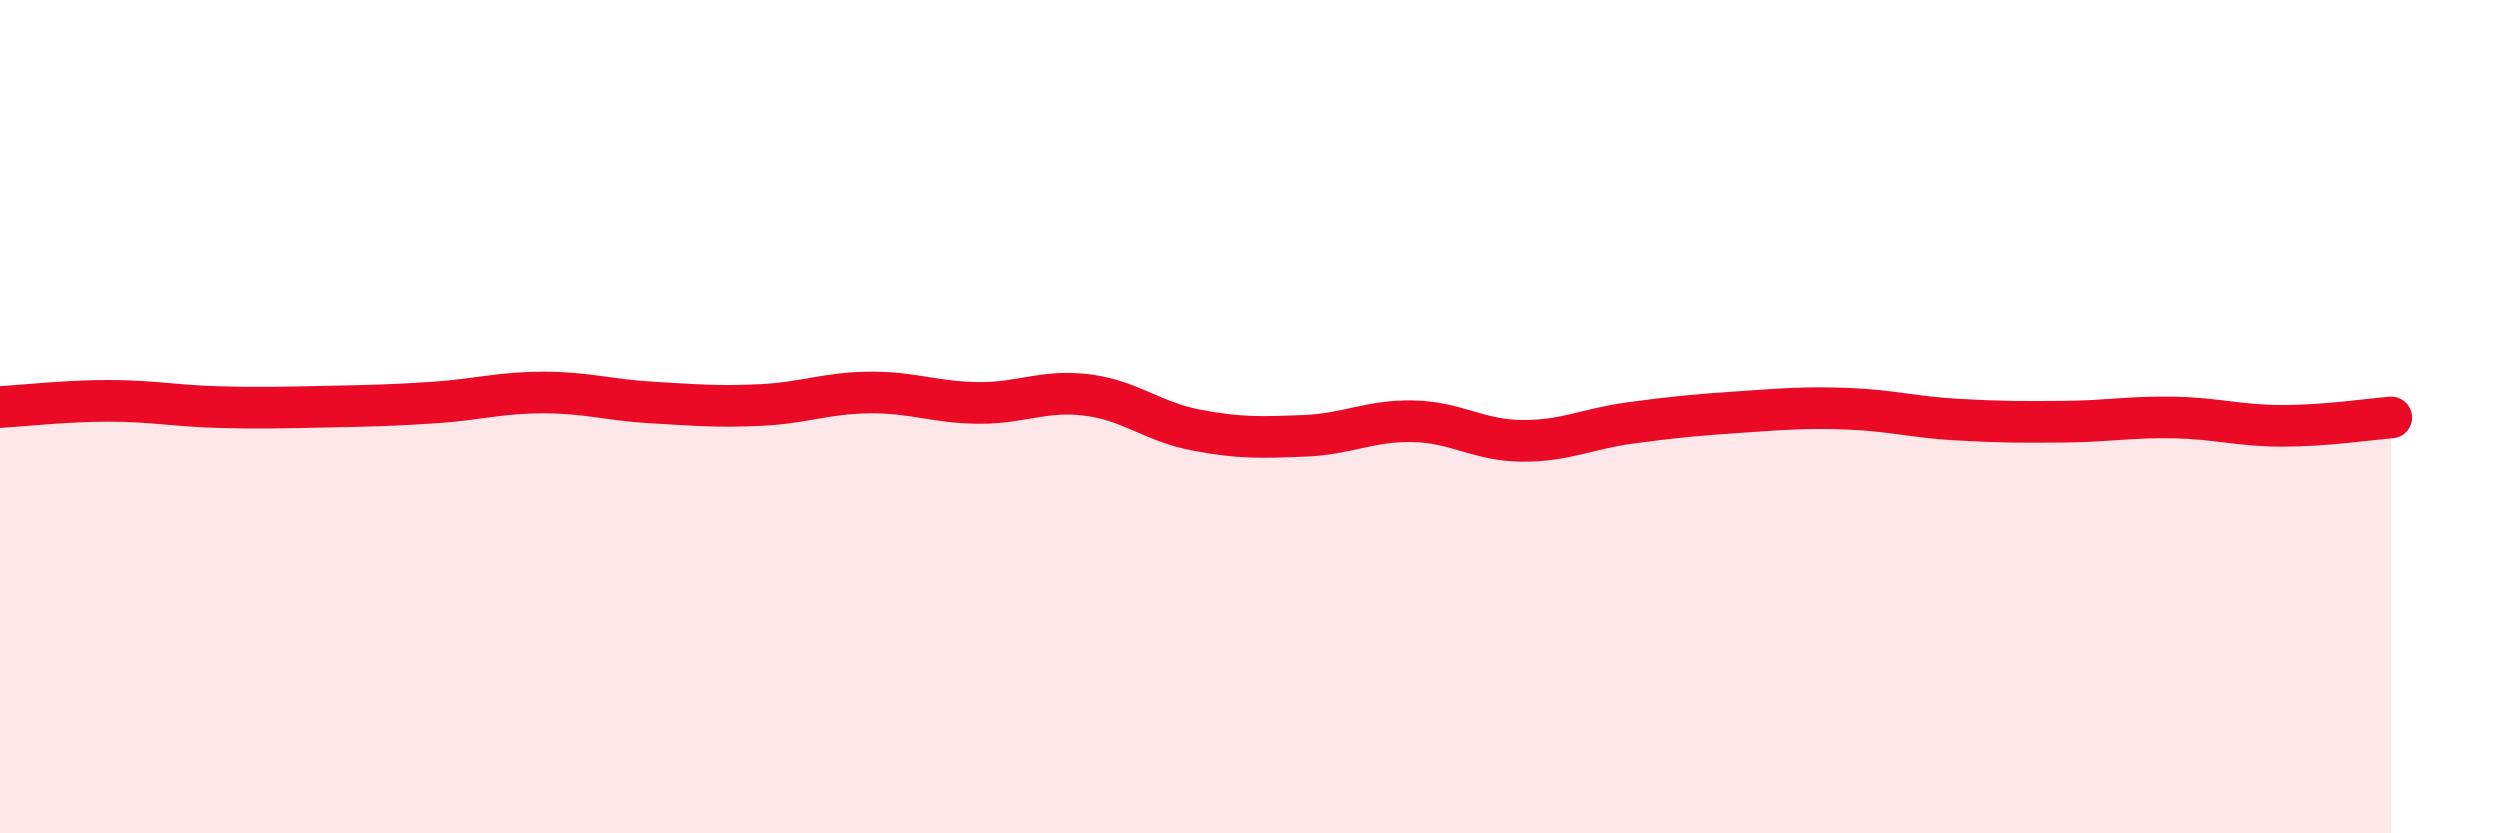 
    <svg width="60" height="20" viewBox="0 0 60 20" xmlns="http://www.w3.org/2000/svg">
      <path
        d="M 0,9.77 C 0.52,9.74 1.57,9.62 2.61,9.62 C 3.65,9.62 4.18,9.74 5.22,9.77 C 6.26,9.8 6.79,9.78 7.83,9.76 C 8.87,9.74 9.39,9.73 10.43,9.66 C 11.47,9.59 12,9.42 13.04,9.42 C 14.08,9.42 14.61,9.6 15.65,9.66 C 16.69,9.72 17.22,9.77 18.26,9.72 C 19.3,9.67 19.83,9.43 20.87,9.42 C 21.91,9.41 22.44,9.66 23.48,9.67 C 24.52,9.68 25.05,9.35 26.09,9.48 C 27.13,9.61 27.66,10.12 28.7,10.32 C 29.74,10.52 30.26,10.5 31.3,10.46 C 32.34,10.42 32.87,10.09 33.91,10.11 C 34.95,10.13 35.48,10.57 36.52,10.58 C 37.56,10.59 38.09,10.29 39.13,10.15 C 40.17,10.01 40.7,9.96 41.74,9.89 C 42.78,9.82 43.31,9.77 44.35,9.81 C 45.39,9.85 45.92,10.01 46.96,10.07 C 48,10.13 48.53,10.13 49.57,10.12 C 50.61,10.11 51.13,10 52.17,10.02 C 53.21,10.04 53.74,10.22 54.78,10.22 C 55.82,10.22 56.87,10.06 57.39,10.02L57.39 20L0 20Z"
        fill="#EB0A25"
        opacity="0.1"
        stroke-linecap="round"
        stroke-linejoin="round"
      />
      <path
        d="M 0,9.77 C 0.52,9.74 1.57,9.62 2.61,9.62 C 3.65,9.62 4.18,9.74 5.22,9.77 C 6.26,9.8 6.79,9.78 7.83,9.76 C 8.87,9.74 9.39,9.73 10.43,9.66 C 11.47,9.59 12,9.42 13.04,9.42 C 14.08,9.42 14.61,9.6 15.65,9.66 C 16.69,9.72 17.22,9.77 18.26,9.72 C 19.3,9.67 19.83,9.43 20.87,9.42 C 21.91,9.41 22.44,9.66 23.48,9.67 C 24.52,9.68 25.05,9.35 26.09,9.48 C 27.13,9.61 27.66,10.12 28.7,10.32 C 29.74,10.52 30.26,10.5 31.3,10.46 C 32.34,10.42 32.87,10.09 33.91,10.11 C 34.95,10.13 35.48,10.57 36.52,10.58 C 37.56,10.59 38.09,10.29 39.13,10.15 C 40.17,10.01 40.7,9.96 41.74,9.89 C 42.78,9.82 43.31,9.77 44.35,9.81 C 45.39,9.85 45.92,10.01 46.96,10.07 C 48,10.13 48.53,10.13 49.57,10.12 C 50.61,10.11 51.13,10 52.17,10.02 C 53.21,10.04 53.74,10.22 54.78,10.22 C 55.82,10.22 56.87,10.06 57.39,10.02"
        stroke="#EB0A25"
        stroke-width="1"
        fill="none"
        stroke-linecap="round"
        stroke-linejoin="round"
      />
    </svg>
  